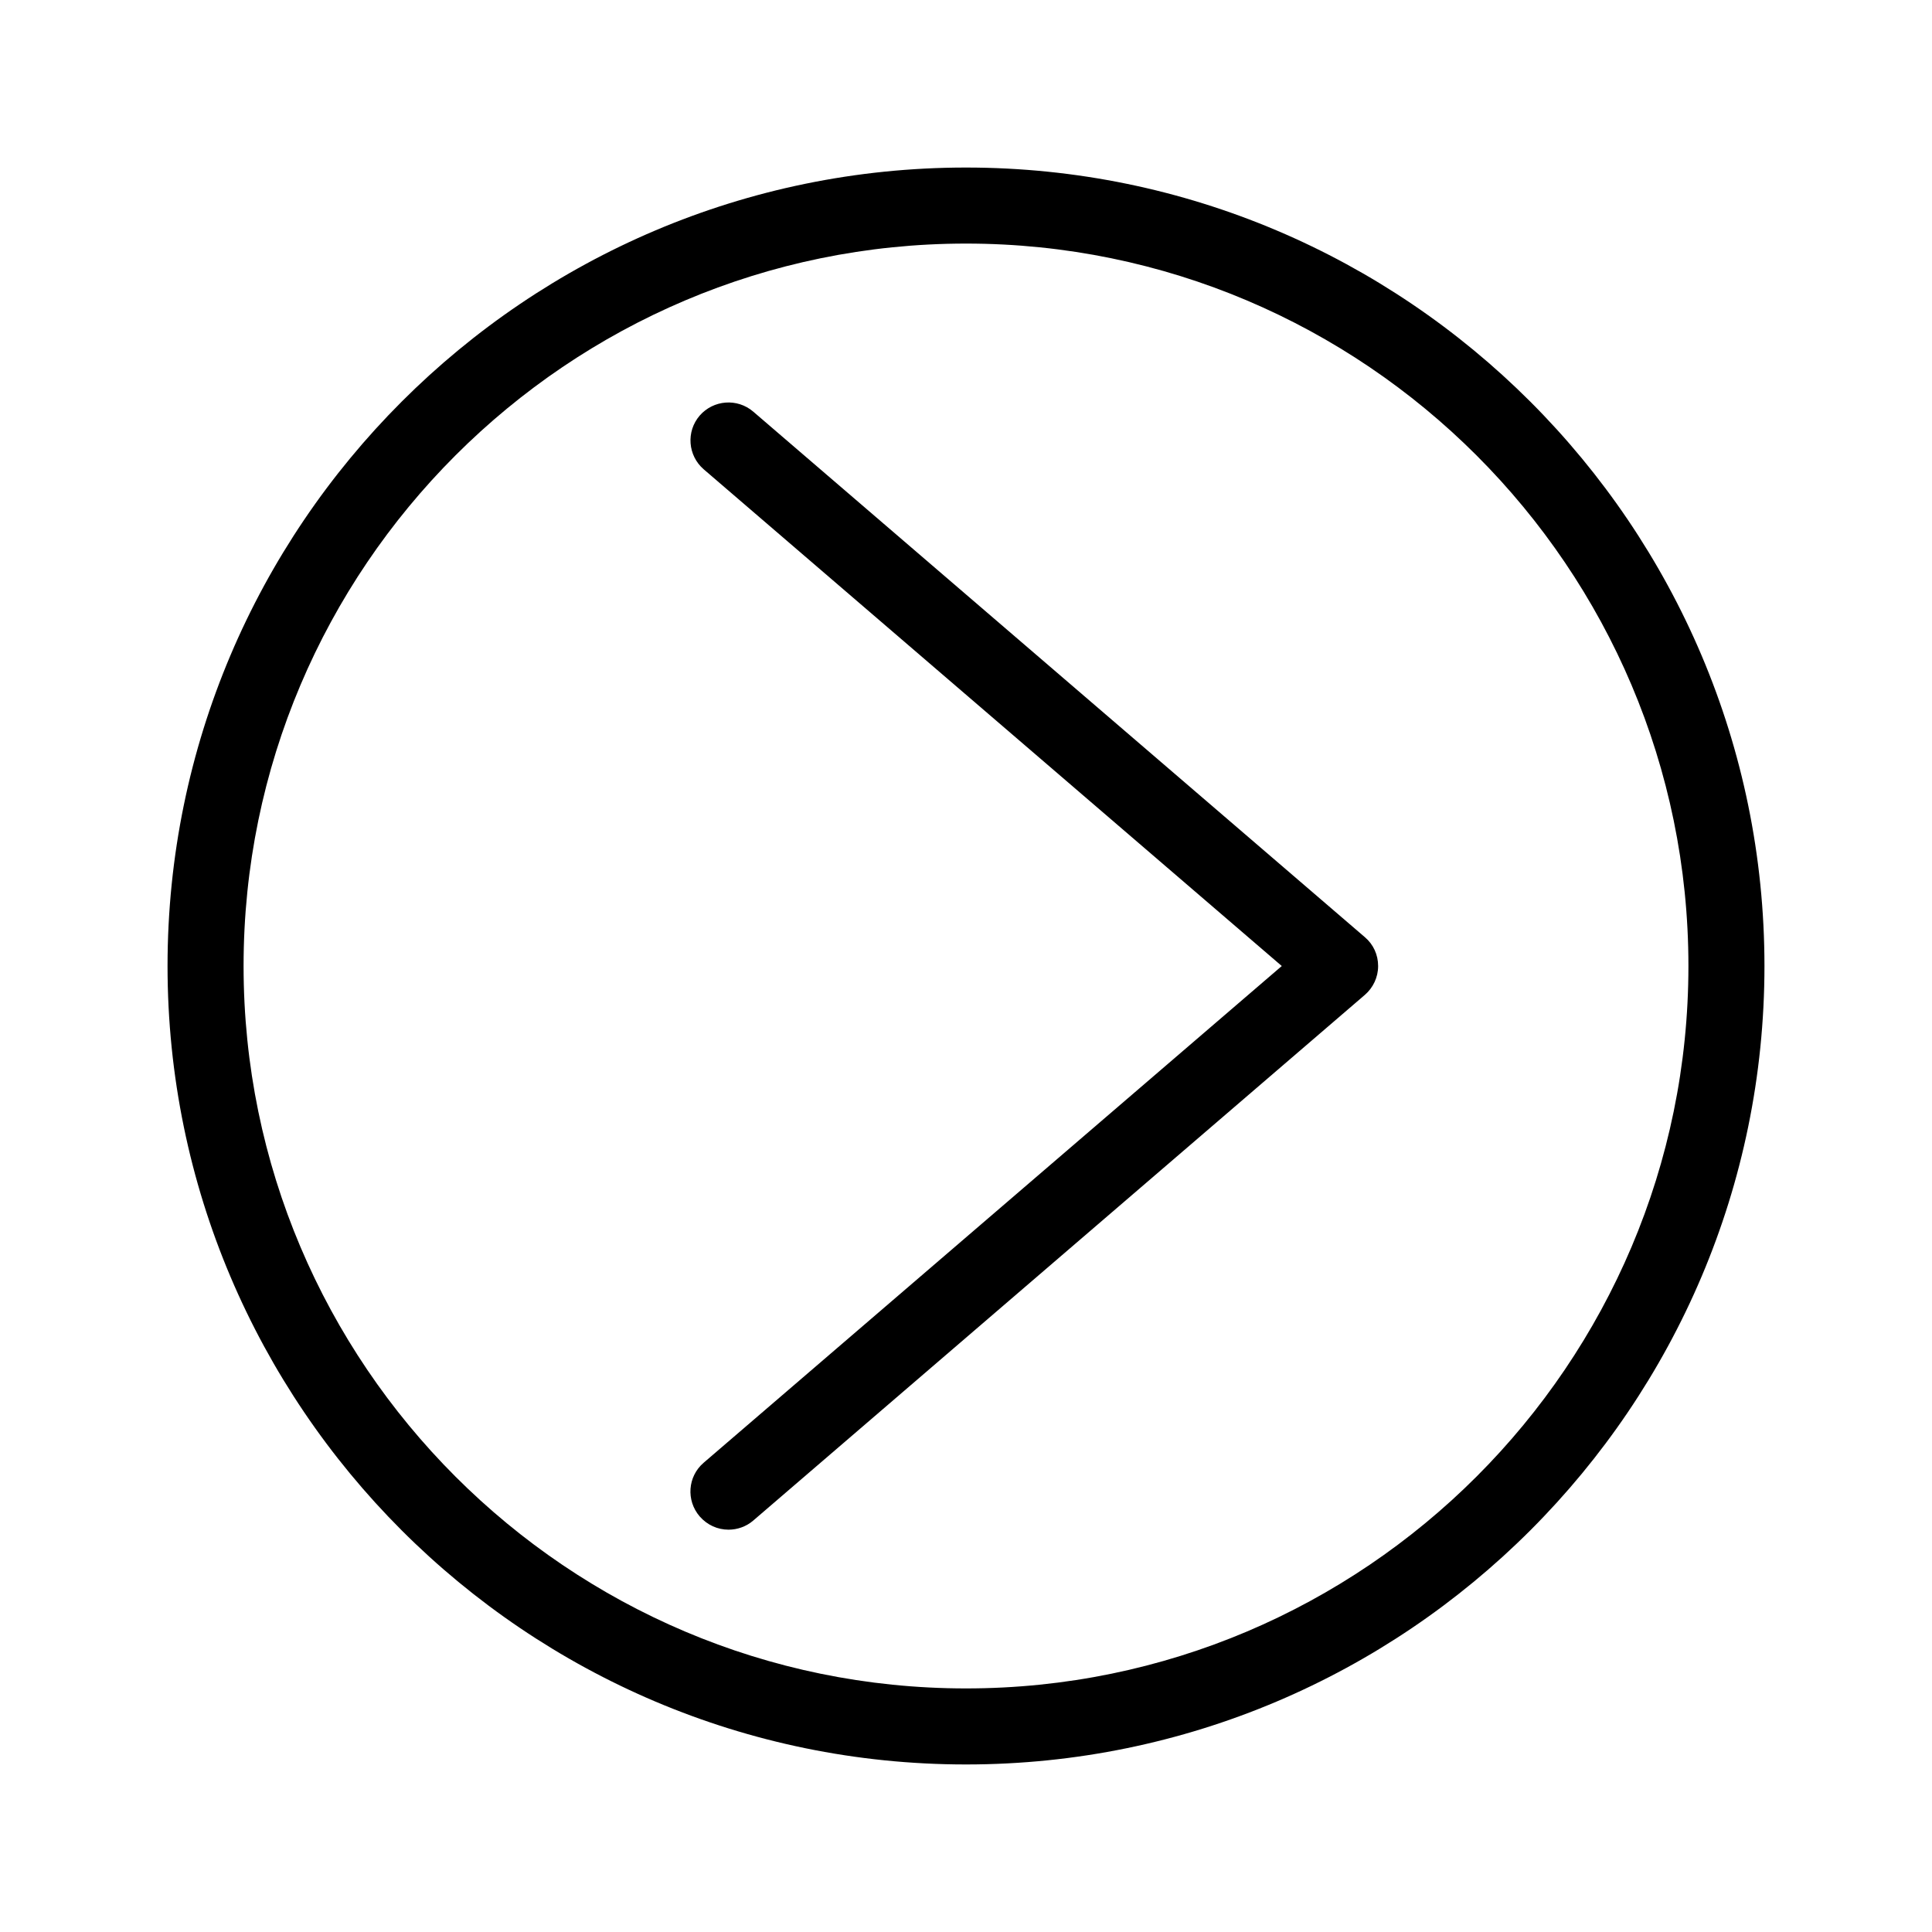<?xml version="1.0" encoding="UTF-8"?>
<!-- Uploaded to: SVG Repo, www.svgrepo.com, Generator: SVG Repo Mixer Tools -->
<svg fill="#000000" width="800px" height="800px" version="1.1" viewBox="144 144 512 512" xmlns="http://www.w3.org/2000/svg">
 <g>
  <path d="m400 188.4c-116.68 0-211.6 94.918-211.6 211.6s94.918 211.6 211.6 211.6 211.6-94.918 211.6-211.6c-0.004-116.68-94.922-211.6-211.6-211.6zm0 403.05c-105.55 0-191.45-85.898-191.45-191.45 0-105.55 85.898-191.45 191.45-191.45 105.55 0 191.45 85.898 191.45 191.45-0.004 105.55-85.902 191.45-191.45 191.45z"/>
  <path d="m343.62 253.09c-4.231-3.629-10.578-3.125-14.207 1.059-3.629 4.231-3.125 10.578 1.059 14.207l153.21 131.65-153.21 131.64c-4.231 3.629-4.684 9.977-1.059 14.207 2.016 2.316 4.785 3.527 7.656 3.527 2.316 0 4.684-0.805 6.551-2.418l162.07-139.3c2.215-1.914 3.527-4.684 3.527-7.656s-1.258-5.742-3.527-7.656z"/>
 </g>
</svg>